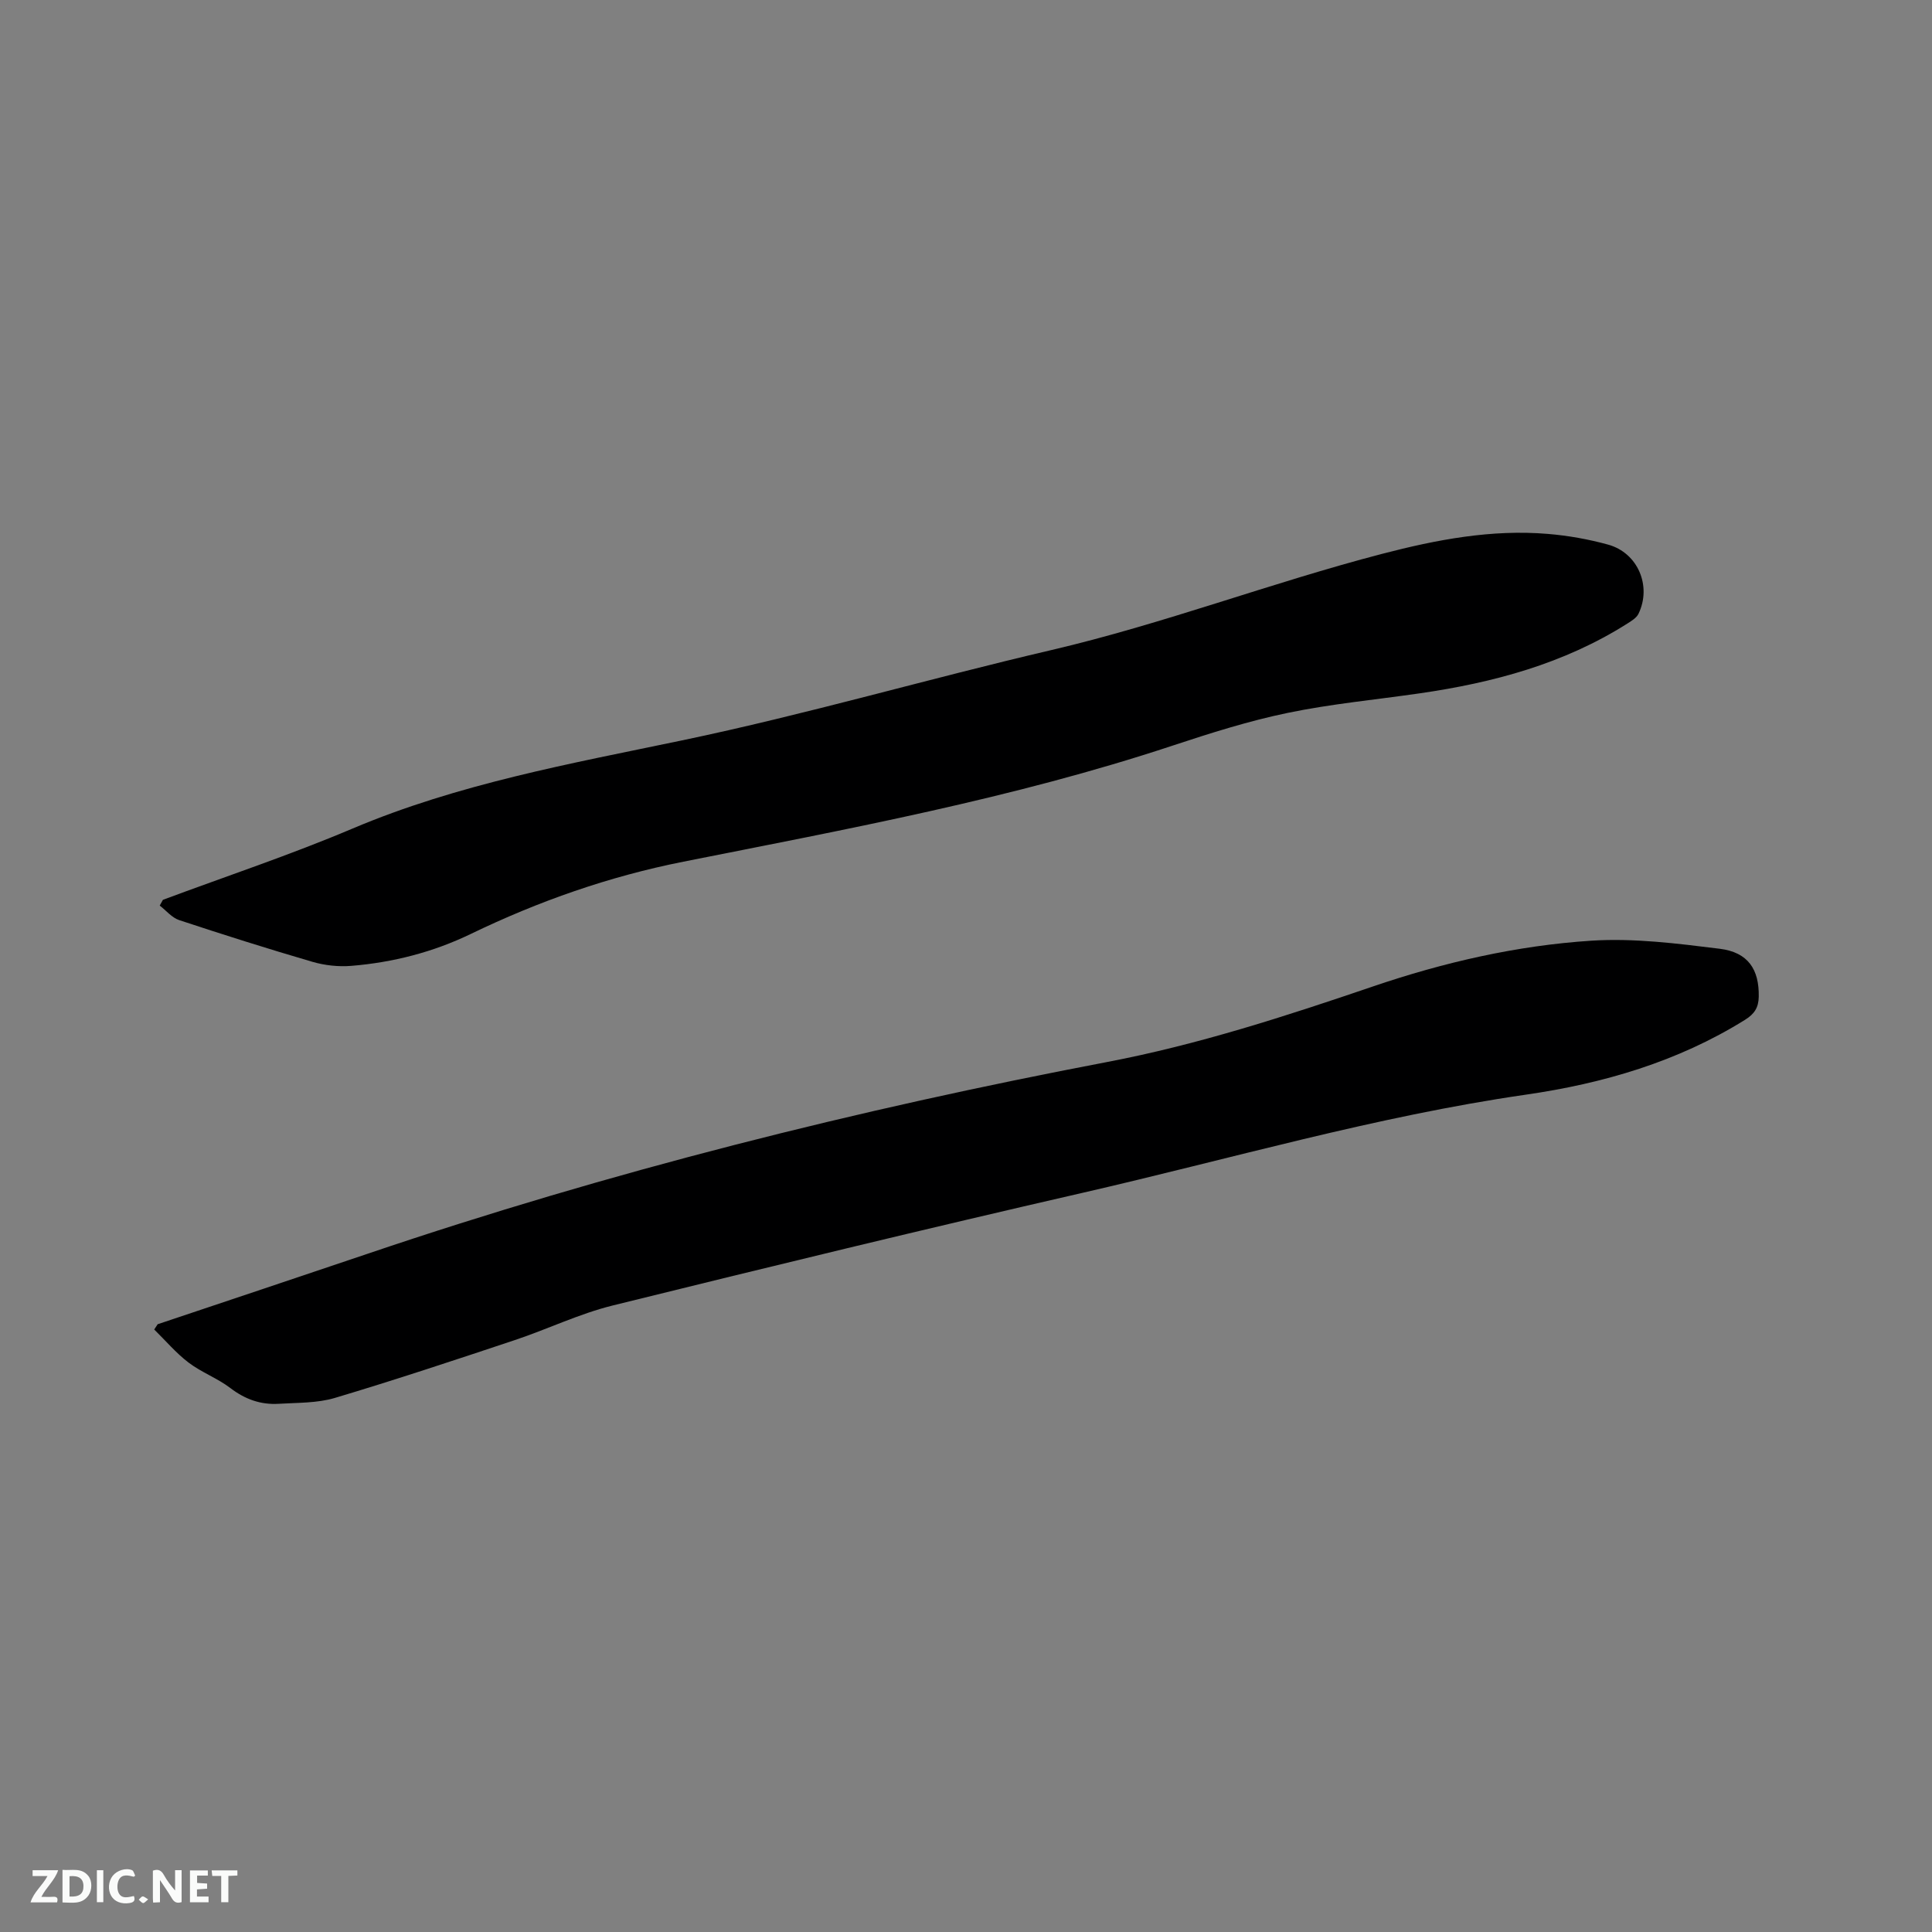 <svg enable-background="new 0 0 400 400" viewBox="0 0 400 400" xmlns="http://www.w3.org/2000/svg"><rect x="0" y="0" width="400" height="400" fill="#808080" stroke="none"/><path d="m32.64 274.17c14.54-4.88 29.09-9.73 43.61-14.64 50.04-16.95 101.14-29.78 153.01-39.66 18.76-3.58 36.9-9.47 54.95-15.62 14.7-5.01 29.82-8.49 45.27-9.49 8.79-.57 17.76.58 26.56 1.67 5.92.73 8.19 4.31 8.09 9.92-.04 2.25-.88 3.57-2.84 4.79-13.94 8.69-29.4 13.19-45.39 15.5-31.11 4.5-61.23 13.32-91.76 20.32-32.51 7.45-64.92 15.33-97.3 23.33-6.95 1.72-13.51 4.92-20.34 7.19-12.34 4.11-24.69 8.22-37.15 11.94-3.68 1.1-7.74.98-11.64 1.22-3.72.23-6.97-.93-10.02-3.26-2.67-2.04-5.98-3.24-8.66-5.28-2.6-1.98-4.75-4.54-7.1-6.84.25-.37.48-.73.71-1.09z" fill="#000001"/><path d="m33.73 186.3c13.08-4.88 26.36-9.29 39.2-14.73 21.94-9.3 45.19-13.46 68.27-18.28 25.72-5.37 50.93-12.74 76.47-18.7 23.27-5.44 45.52-13.95 68.55-19.94 11.18-2.91 22.58-5.09 34.25-4.11 4.2.35 8.42 1.1 12.48 2.22 6.16 1.7 9.06 8.58 6.28 14.32-.41.85-1.44 1.47-2.29 2.01-13.15 8.34-27.8 12.26-43.02 14.46-9.12 1.32-18.33 2.18-27.33 4.05-8.06 1.67-15.98 4.18-23.81 6.77-33.07 10.95-67.23 17.26-101.28 24.03-15.4 3.06-29.97 8.17-44.04 14.97-7.81 3.77-16.1 5.89-24.71 6.6-2.66.22-5.51-.09-8.08-.84-9.24-2.7-18.43-5.61-27.57-8.63-1.51-.5-2.69-1.98-4.03-3.01.21-.41.44-.8.66-1.19z" fill="#000001"/><g fill="#fafbfa"><path d="m37.59 393.81c-.92.31-1.52.05-2-.78-.7-1.2-1.52-2.34-2.47-3.78v4.59c-.55.03-.95.05-1.41.07-.03-.37-.06-.64-.06-.91 0-1.91 0-3.81 0-5.7 1.13-.41 1.77-.03 2.29.91.62 1.11 1.38 2.14 2.31 3.19v-4.2h1.35v6.61z"/><path d="m12.94 393.88v-6.75c1.9.19 3.93-.54 5.37 1.29.8 1.01.78 2.88.03 3.97-1.37 1.97-3.4 1.51-5.4 1.49m1.45-1.22c2.04.12 2.92-.58 2.89-2.21-.03-1.51-.98-2.19-2.89-2z"/><path d="m11.81 393.87h-5.49c.68-2.18 2.47-3.48 3.51-5.45h-3.08v-1.21h5.29c-.71 2.13-2.44 3.48-3.47 5.51.86 0 1.63.04 2.39-.01.79-.05 1.14.21.85 1.16"/><path d="m39.33 393.86v-6.61h3.7v1.07h-2.22v1.52c.68.04 1.34.09 2.07.13v1.07c-.72.05-1.38.09-2.1.14v1.48h2.4v1.19h-3.85z"/><path d="m27.71 388.56c-1.15-.3-2.46-.61-3.1.64-.37.73-.41 1.93-.06 2.67.63 1.35 1.99.93 3.17.68.35.94-.01 1.32-.93 1.46-1.62.25-3.05-.27-3.76-1.48-.73-1.24-.6-3.03.31-4.17.88-1.11 2.71-1.7 4-1.16.32.13.44.74.65 1.12-.1.08-.19.16-.28.24"/><path d="m49.15 387.24v1.07c-.59.02-1.17.05-1.87.08v5.44h-1.48v-5.44h-1.85c-.05-.4-.08-.73-.13-1.15z"/><path d="m20.06 387.21h1.33v6.62h-1.33z"/><path d="m30.68 393.25c-.49.38-.8.79-1.05.76-.32-.05-.6-.45-.9-.7.26-.24.51-.64.8-.67.29-.04.62.3 1.15.61"/></g></svg>